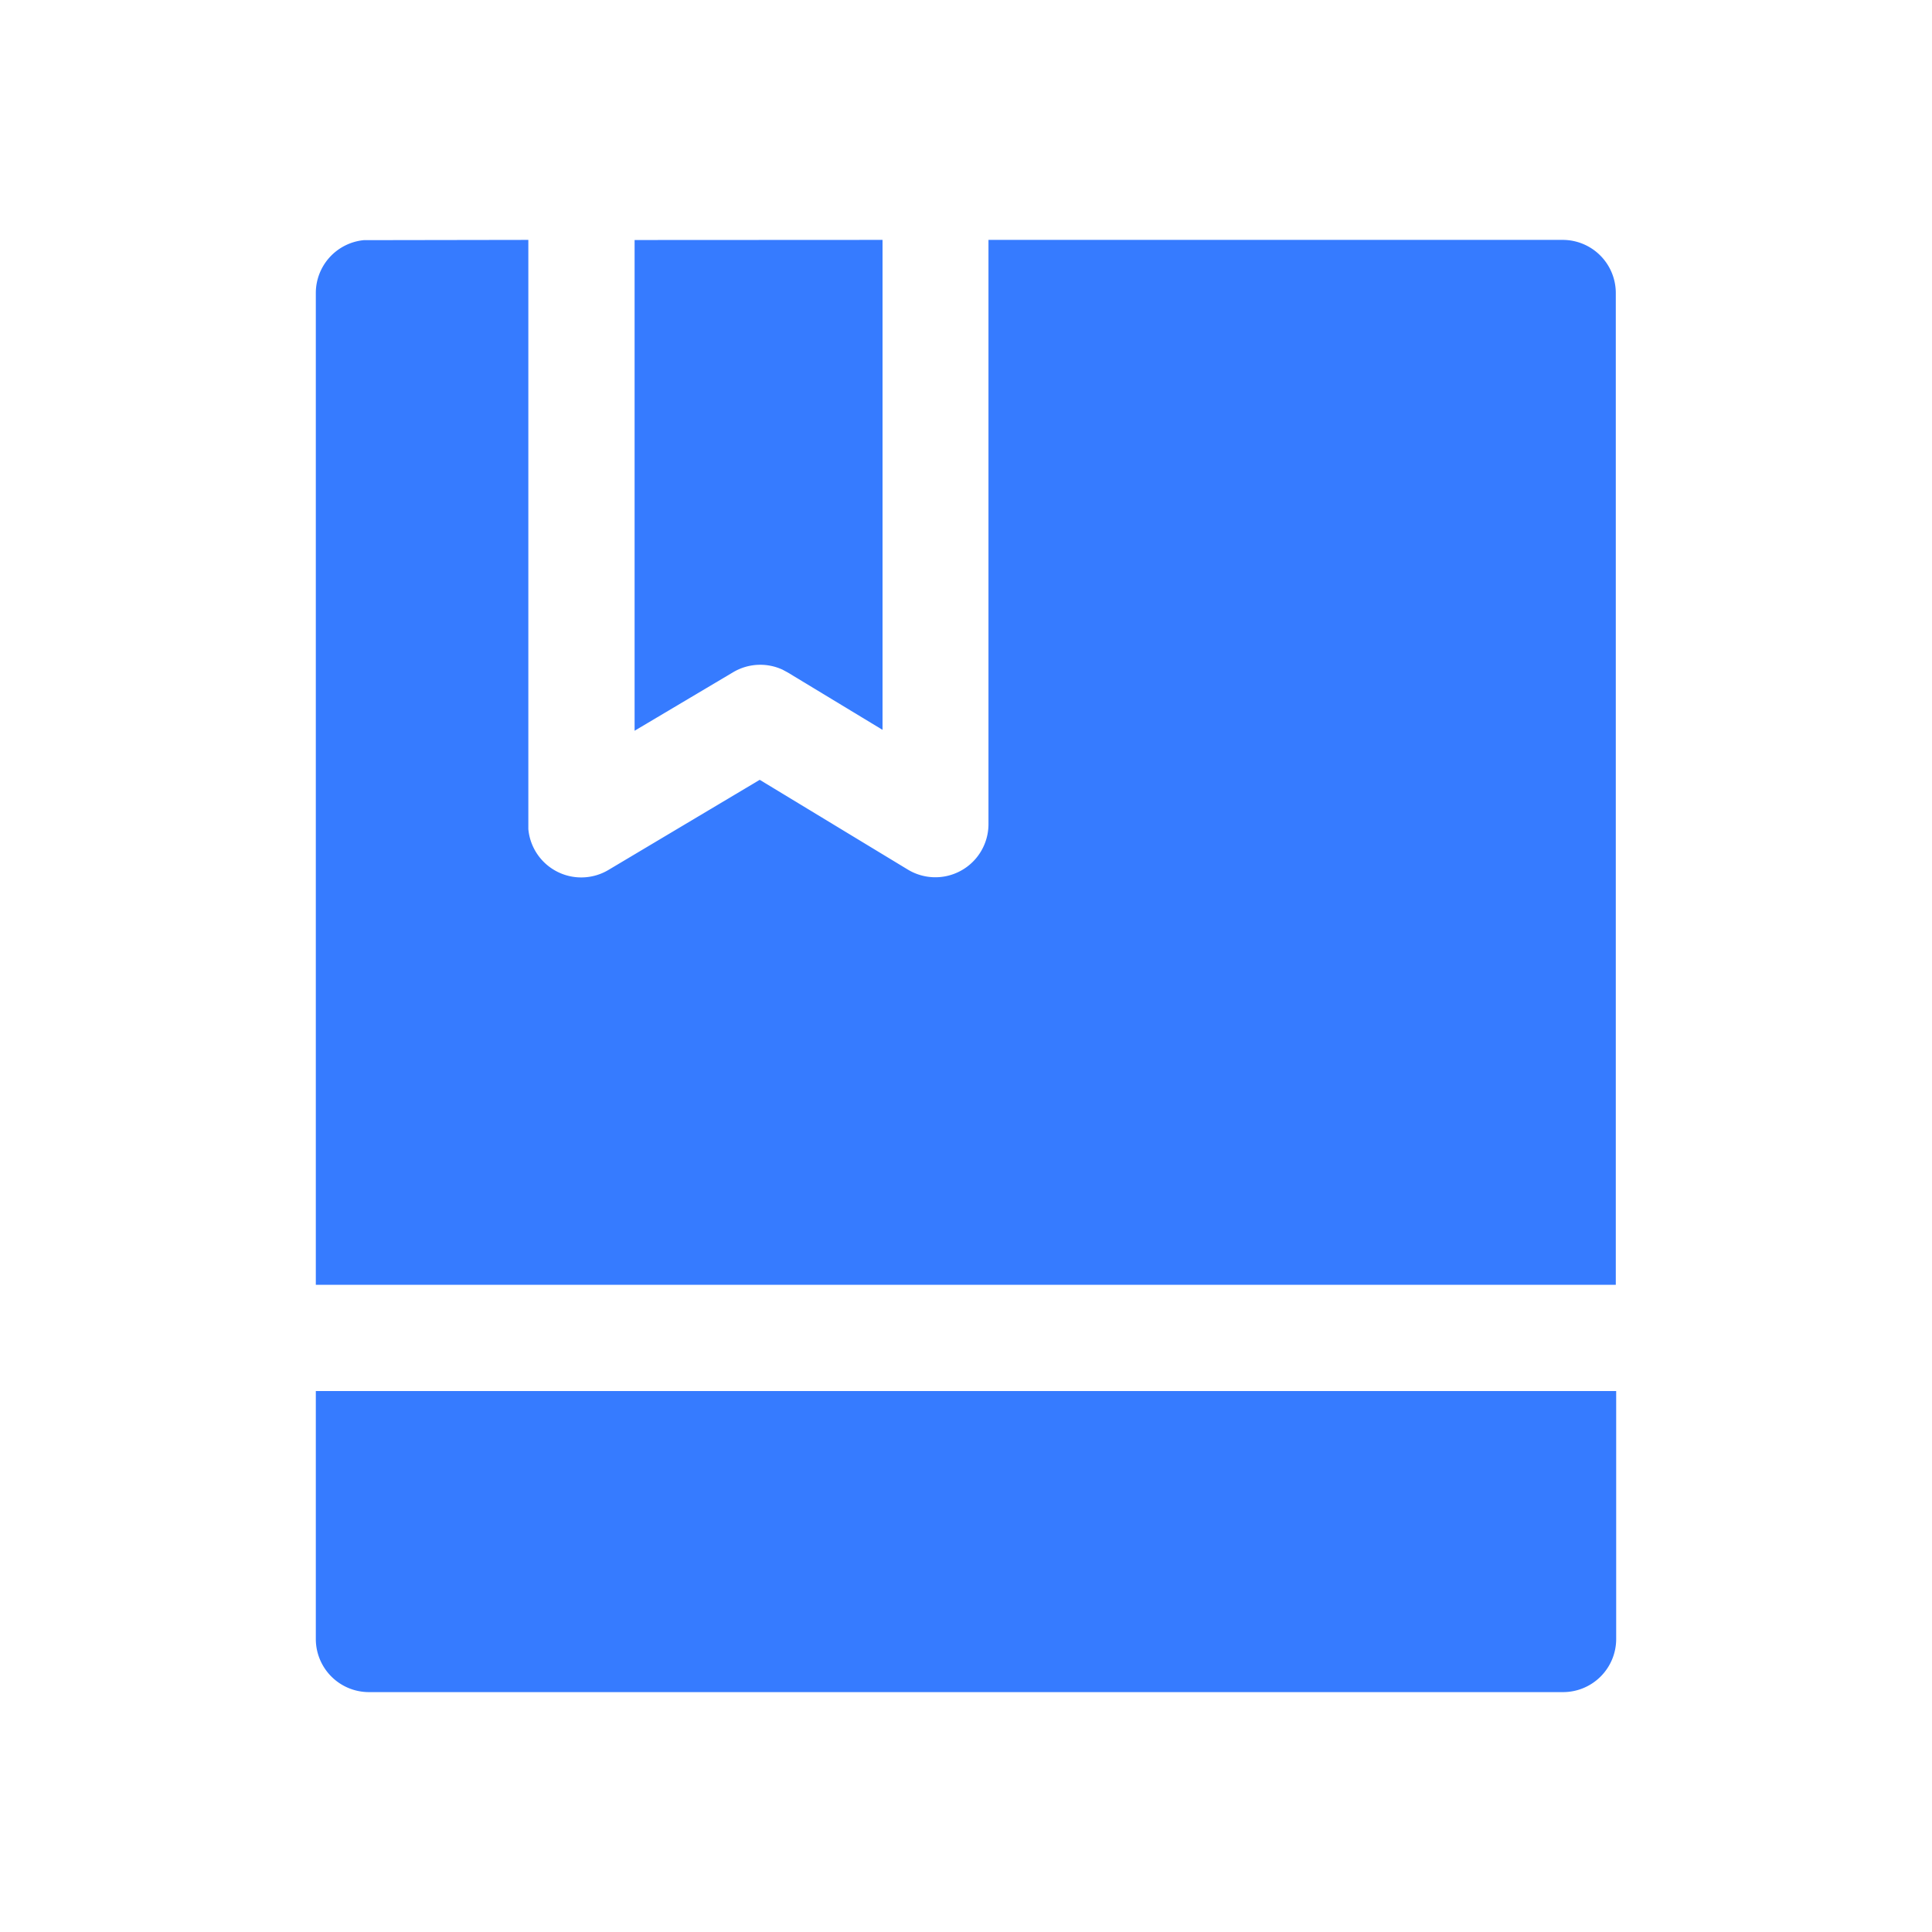 <svg xmlns="http://www.w3.org/2000/svg" width="30" height="30" viewBox="0 0 30 30"><defs><style>.a,.d{fill:none;}.a{stroke:#707070;opacity:0;}.b{fill:#367bff;}.c{stroke:none;}</style></defs><g transform="translate(-677 -253)"><g class="a" transform="translate(677 253)"><rect class="c" width="30" height="30"/><rect class="d" x="0.5" y="0.5" width="29" height="29"/></g><path class="b" d="M47.275,32.458v3.85a.825.825,0,0,1-.825.825H27.908a.825.825,0,0,1-.825-.825v-3.85ZM30.383,14.583v9.075l0,.073a.825.825,0,0,0,1.243.636l2.35-1.4,2.3,1.394a.825.825,0,0,0,1.252-.706V14.583h8.916a.825.825,0,0,1,.825.825v15.4H27.083v-15.4a.825.825,0,0,1,.746-.821l.079,0Zm5.5,0v7.608L34.411,21.3l-.08-.043a.825.825,0,0,0-.769.04l-1.529.908V14.585Z" transform="translate(654.821 242.142)"/></g></svg>